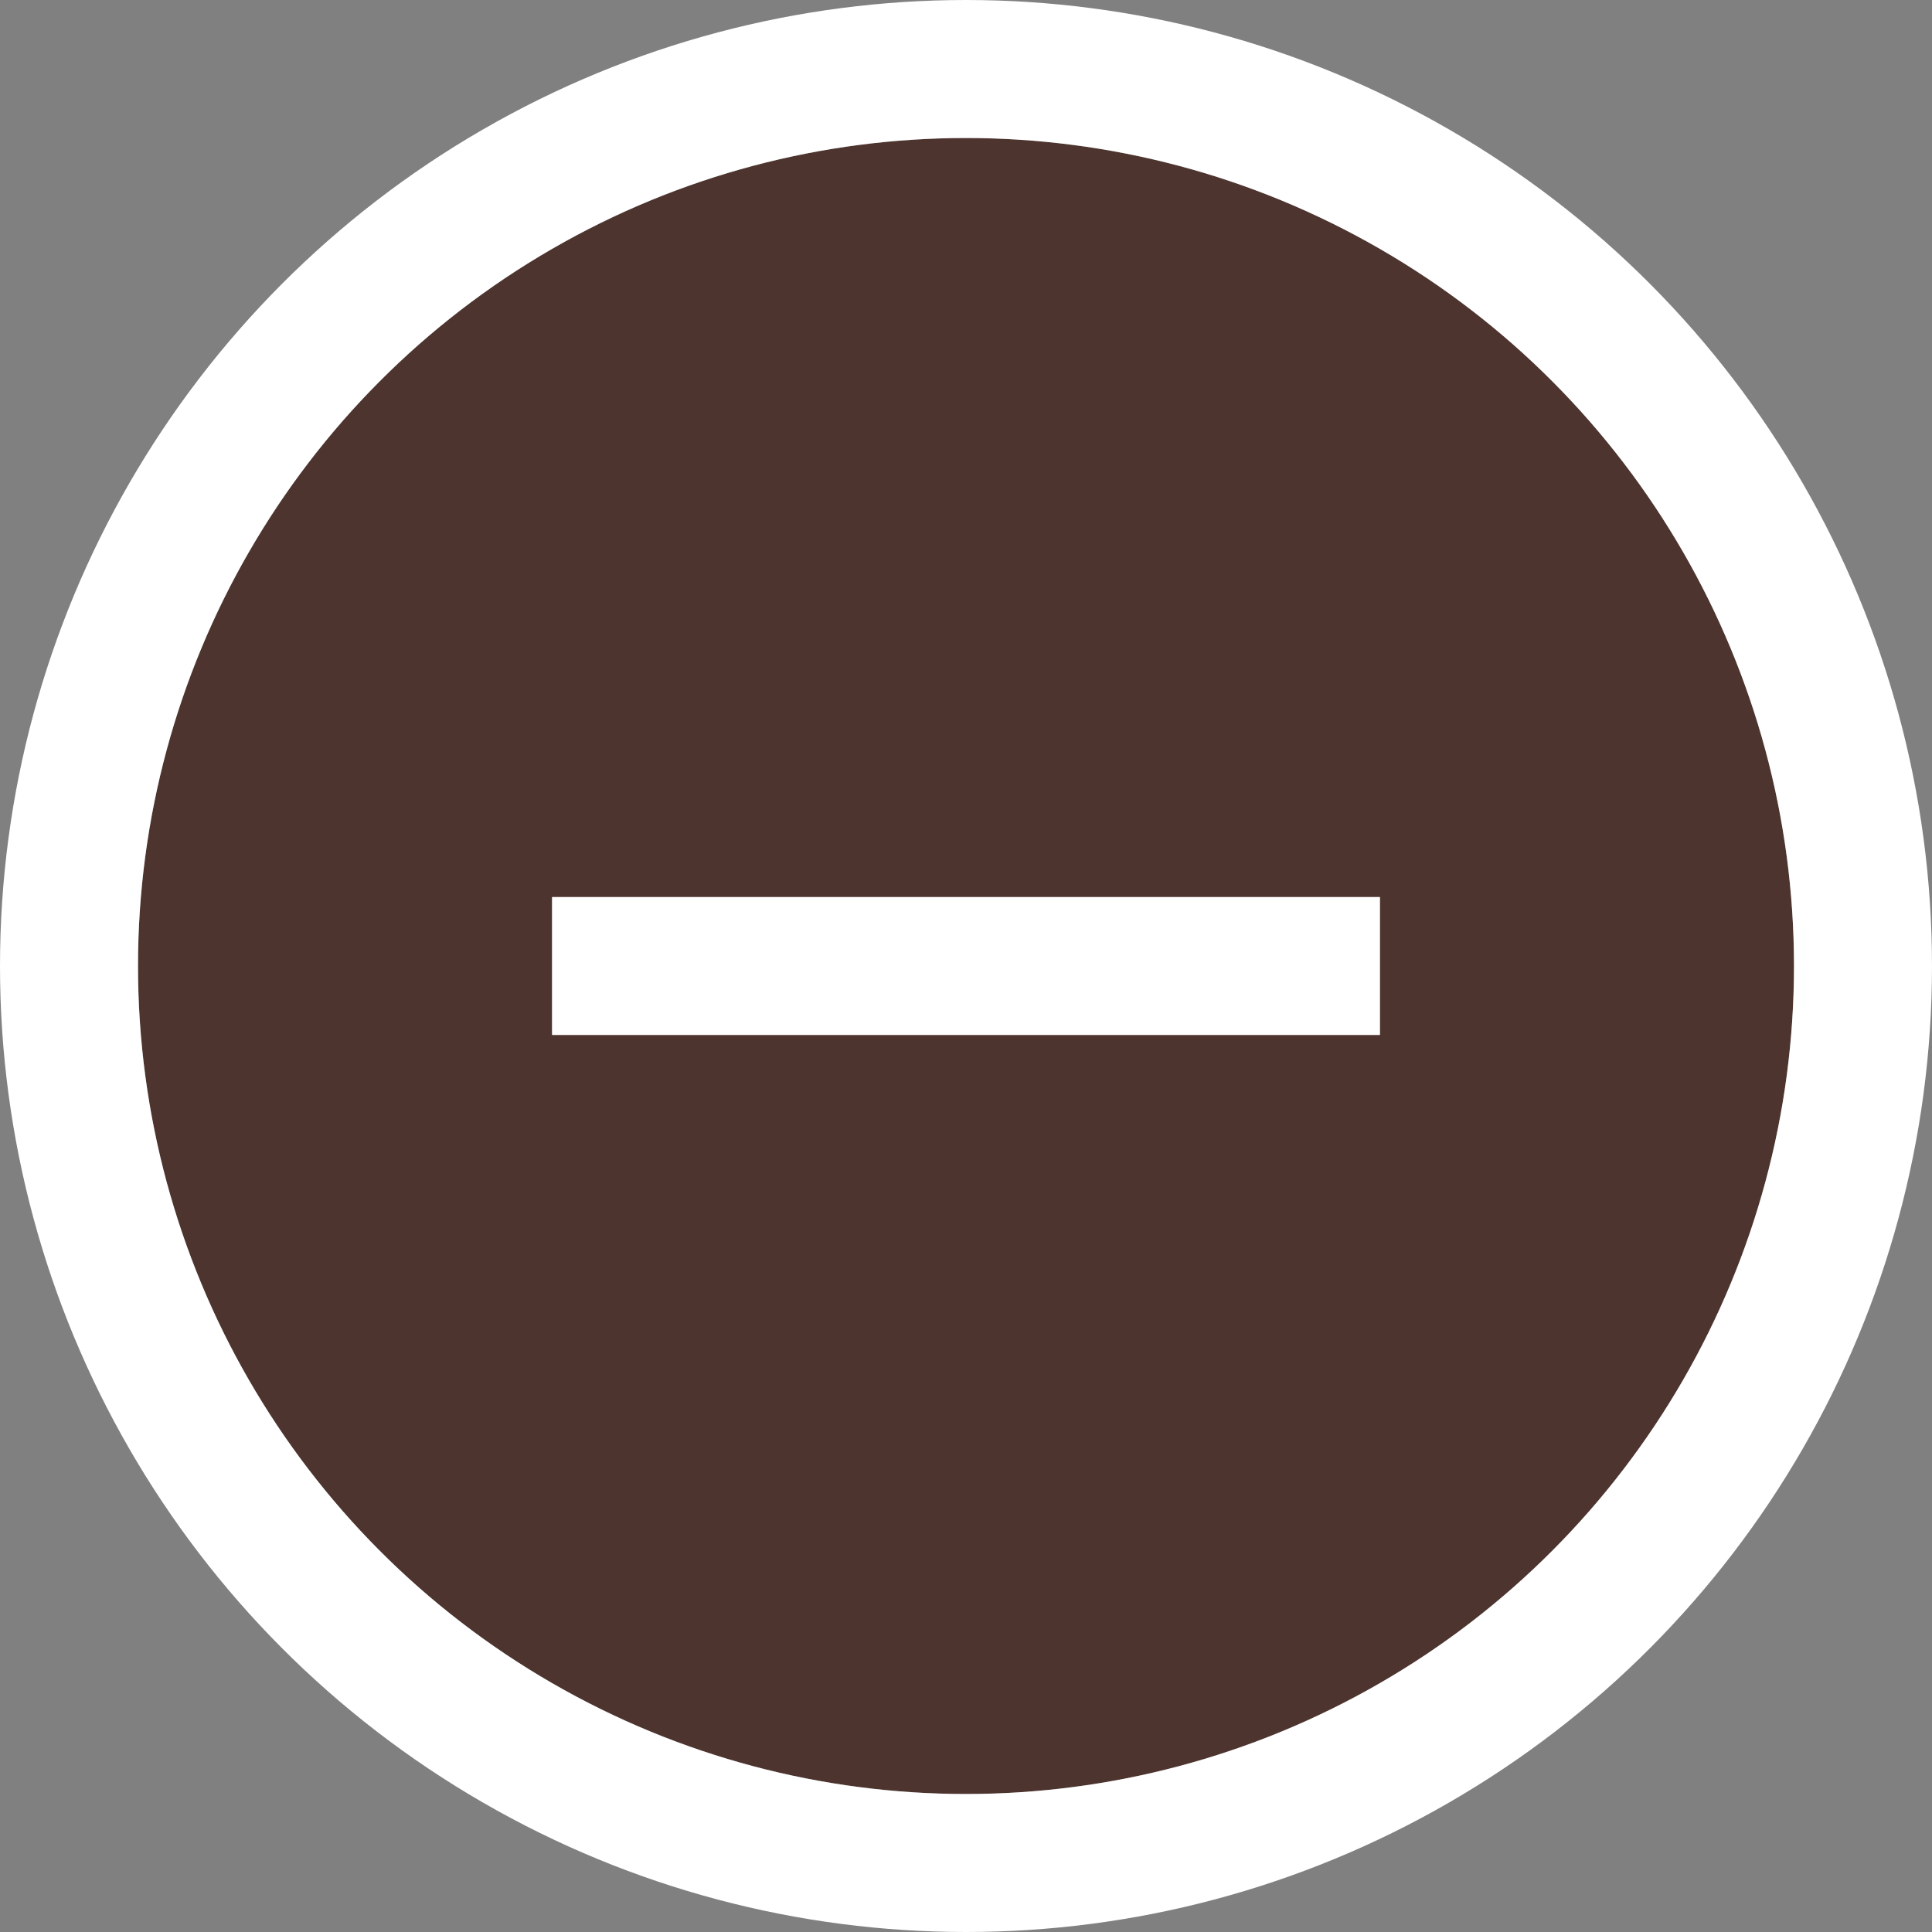 <svg xmlns="http://www.w3.org/2000/svg" width="28" height="28" viewBox="0 0 28 28"><rect x="0" y="0" width="28" height="28" fill="#808080" stroke="none"/><g transform="translate(-231 -911)"><g transform="translate(-6800 -4102)"><g transform="translate(7033 5015)" fill="#4e342e" stroke="#fff" stroke-miterlimit="10" stroke-width="2"><circle cx="12" cy="12" r="12" stroke="none"/><circle cx="12" cy="12" r="13" fill="none"/></g><rect width="12" height="2" transform="translate(7039 5026)" fill="#fff"/></g></g></svg>